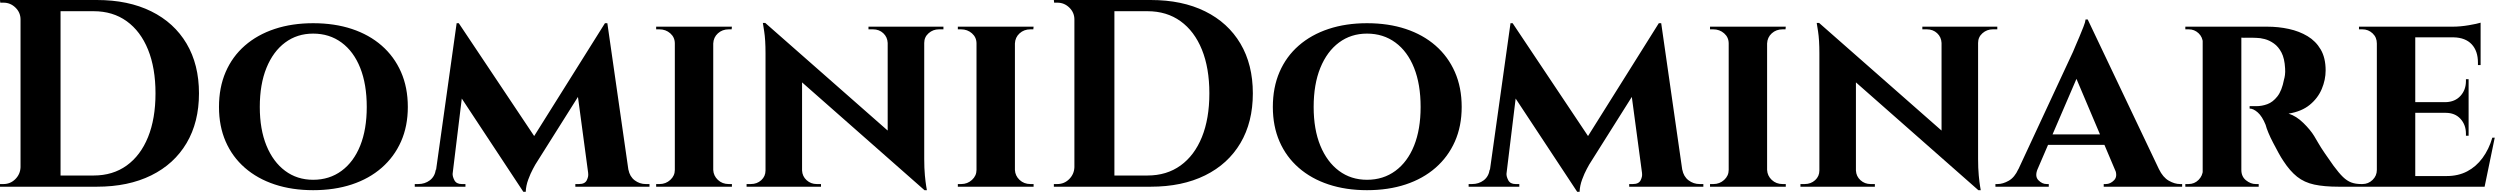 <svg baseProfile="full" height="28" version="1.1" viewBox="0 0 365 28" width="365" xmlns="http://www.w3.org/2000/svg" xmlns:ev="http://www.w3.org/2001/xml-events" xmlns:xlink="http://www.w3.org/1999/xlink"><defs /><g><path d="M15.772 0.0Q20.367 0.0 23.716 1.655Q27.065 3.31 28.876 6.367Q30.687 9.424 30.687 13.63Q30.687 17.836 28.876 20.893Q27.065 23.95 23.716 25.605Q20.367 27.26 15.772 27.26H6.503L6.465 25.624Q7.594 25.624 8.821 25.624Q10.047 25.624 11.196 25.624Q12.345 25.624 13.28 25.624Q14.214 25.624 14.759 25.624Q15.305 25.624 15.305 25.624Q18.108 25.624 20.134 24.164Q22.159 22.704 23.249 20.017Q24.339 17.33 24.339 13.63Q24.339 9.93 23.249 7.243Q22.159 4.556 20.134 3.096Q18.108 1.636 15.305 1.636Q15.305 1.636 14.74 1.636Q14.175 1.636 13.202 1.636Q12.228 1.636 11.021 1.636Q9.814 1.636 8.529 1.636Q7.243 1.636 6.075 1.636V0.0ZM10.476 0.0V27.26H4.634V0.0ZM4.751 24.417V27.26H1.636V26.871Q1.636 26.871 1.889 26.871Q2.142 26.871 2.142 26.871Q3.154 26.871 3.875 26.15Q4.595 25.43 4.634 24.417ZM4.751 2.843H4.634Q4.634 1.83 3.894 1.11Q3.154 0.389 2.142 0.389Q2.142 0.389 1.908 0.389Q1.675 0.389 1.675 0.389L1.636 0.0H4.751Z M47.355 3.388Q50.47 3.388 53.001 4.225Q55.533 5.063 57.363 6.659Q59.193 8.256 60.186 10.515Q61.179 12.773 61.179 15.616Q61.179 18.42 60.186 20.659Q59.193 22.898 57.363 24.495Q55.533 26.092 53.001 26.929Q50.47 27.766 47.355 27.766Q44.278 27.766 41.747 26.929Q39.216 26.092 37.385 24.495Q35.555 22.898 34.581 20.659Q33.608 18.42 33.608 15.616Q33.608 12.773 34.581 10.515Q35.555 8.256 37.385 6.659Q39.216 5.063 41.747 4.225Q44.278 3.388 47.355 3.388ZM47.355 26.248Q49.73 26.248 51.502 24.943Q53.274 23.638 54.228 21.263Q55.182 18.887 55.182 15.616Q55.182 12.306 54.228 9.911Q53.274 7.516 51.502 6.211Q49.73 4.907 47.355 4.907Q45.018 4.907 43.266 6.211Q41.513 7.516 40.54 9.911Q39.566 12.306 39.566 15.616Q39.566 18.887 40.54 21.263Q41.513 23.638 43.266 24.943Q45.018 26.248 47.355 26.248Z M89.958 3.388 90.27 7.399 79.794 24.028Q79.794 24.028 79.444 24.67Q79.093 25.313 78.762 26.209Q78.431 27.104 78.392 28.0H78.042L76.523 24.807ZM66.008 24.768V27.26H62.192V26.871Q62.192 26.871 62.445 26.871Q62.698 26.871 62.698 26.871Q63.672 26.871 64.392 26.325Q65.113 25.78 65.268 24.768ZM67.722 25.313Q67.683 25.741 67.975 26.306Q68.267 26.871 69.046 26.871H69.591V27.26H67.255L67.488 25.313ZM68.306 3.388H68.618L69.942 7.127L67.488 27.26H64.957ZM68.618 3.388 80.145 20.64 78.042 28.0 67.683 12.306ZM90.309 3.388 93.736 27.26H87.777L85.869 13.046L89.958 3.388ZM92.645 24.768H93.385Q93.58 25.78 94.3 26.325Q95.021 26.871 95.917 26.871Q95.917 26.871 96.189 26.871Q96.462 26.871 96.462 26.871V27.26H92.645ZM87.505 25.313H87.739L87.972 27.26H85.636V26.871H86.181Q87.038 26.871 87.31 26.306Q87.583 25.741 87.505 25.313Z M105.769 3.894V27.26H100.161V3.894ZM100.278 24.807V27.26H97.435V26.871Q97.435 26.871 97.669 26.871Q97.903 26.871 97.942 26.871Q98.837 26.871 99.499 26.267Q100.161 25.663 100.161 24.807ZM105.691 24.807H105.769Q105.808 25.663 106.451 26.267Q107.093 26.871 108.028 26.871Q108.028 26.871 108.242 26.871Q108.456 26.871 108.495 26.871V27.26H105.691ZM105.691 6.348V3.894H108.495L108.456 4.284Q108.456 4.284 108.261 4.284Q108.067 4.284 108.028 4.284Q107.093 4.284 106.451 4.868Q105.808 5.452 105.769 6.348ZM100.278 6.348H100.161Q100.161 5.452 99.499 4.868Q98.837 4.284 97.903 4.284Q97.903 4.284 97.669 4.284Q97.435 4.284 97.435 4.284V3.894H100.278Z M113.363 3.349 136.223 23.444 136.612 27.766 113.791 7.672ZM113.519 24.885V27.26H110.637V26.871Q110.637 26.871 110.949 26.871Q111.26 26.871 111.26 26.871Q112.156 26.871 112.779 26.306Q113.402 25.741 113.402 24.885ZM118.737 24.885Q118.776 25.741 119.399 26.306Q120.022 26.871 120.879 26.871Q120.879 26.871 121.191 26.871Q121.502 26.871 121.502 26.871V27.26H118.659V24.885ZM113.363 3.349 118.737 9.191V27.26H113.402V7.789Q113.402 5.803 113.207 4.576Q113.013 3.349 113.013 3.349ZM136.573 3.894V23.21Q136.573 24.573 136.67 25.605Q136.768 26.637 136.865 27.202Q136.962 27.766 136.962 27.766H136.612L131.238 21.574V3.894ZM136.456 6.27V3.894H139.377V4.284Q139.377 4.284 139.046 4.284Q138.715 4.284 138.715 4.284Q137.858 4.284 137.216 4.848Q136.573 5.413 136.573 6.27ZM131.238 6.27Q131.199 5.413 130.595 4.848Q129.992 4.284 129.096 4.284Q129.096 4.284 128.765 4.284Q128.434 4.284 128.434 4.284V3.894H131.316V6.27Z M149.814 3.894V27.26H144.206V3.894ZM144.323 24.807V27.26H141.48V26.871Q141.48 26.871 141.713 26.871Q141.947 26.871 141.986 26.871Q142.882 26.871 143.544 26.267Q144.206 25.663 144.206 24.807ZM149.736 24.807H149.814Q149.853 25.663 150.495 26.267Q151.138 26.871 152.072 26.871Q152.072 26.871 152.287 26.871Q152.501 26.871 152.54 26.871V27.26H149.736ZM149.736 6.348V3.894H152.54L152.501 4.284Q152.501 4.284 152.306 4.284Q152.111 4.284 152.072 4.284Q151.138 4.284 150.495 4.868Q149.853 5.452 149.814 6.348ZM144.323 6.348H144.206Q144.206 5.452 143.544 4.868Q142.882 4.284 141.947 4.284Q141.947 4.284 141.713 4.284Q141.48 4.284 141.48 4.284V3.894H144.323Z M169.636 0.0Q174.231 0.0 177.58 1.655Q180.929 3.31 182.74 6.367Q184.551 9.424 184.551 13.63Q184.551 17.836 182.74 20.893Q180.929 23.95 177.58 25.605Q174.231 27.26 169.636 27.26H160.367L160.328 25.624Q161.458 25.624 162.684 25.624Q163.911 25.624 165.06 25.624Q166.209 25.624 167.143 25.624Q168.078 25.624 168.623 25.624Q169.168 25.624 169.168 25.624Q171.972 25.624 173.997 24.164Q176.022 22.704 177.113 20.017Q178.203 17.33 178.203 13.63Q178.203 9.93 177.113 7.243Q176.022 4.556 173.997 3.096Q171.972 1.636 169.168 1.636Q169.168 1.636 168.604 1.636Q168.039 1.636 167.065 1.636Q166.092 1.636 164.885 1.636Q163.677 1.636 162.392 1.636Q161.107 1.636 159.939 1.636V0.0ZM164.339 0.0V27.26H158.498V0.0ZM158.615 24.417V27.26H155.499V26.871Q155.499 26.871 155.752 26.871Q156.006 26.871 156.006 26.871Q157.018 26.871 157.739 26.15Q158.459 25.43 158.498 24.417ZM158.615 2.843H158.498Q158.498 1.83 157.758 1.11Q157.018 0.389 156.006 0.389Q156.006 0.389 155.772 0.389Q155.538 0.389 155.538 0.389L155.499 0.0H158.615Z M201.218 3.388Q204.334 3.388 206.865 4.225Q209.396 5.063 211.227 6.659Q213.057 8.256 214.05 10.515Q215.043 12.773 215.043 15.616Q215.043 18.42 214.05 20.659Q213.057 22.898 211.227 24.495Q209.396 26.092 206.865 26.929Q204.334 27.766 201.218 27.766Q198.142 27.766 195.611 26.929Q193.079 26.092 191.249 24.495Q189.419 22.898 188.445 20.659Q187.471 18.42 187.471 15.616Q187.471 12.773 188.445 10.515Q189.419 8.256 191.249 6.659Q193.079 5.063 195.611 4.225Q198.142 3.388 201.218 3.388ZM201.218 26.248Q203.594 26.248 205.366 24.943Q207.138 23.638 208.092 21.263Q209.046 18.887 209.046 15.616Q209.046 12.306 208.092 9.911Q207.138 7.516 205.366 6.211Q203.594 4.907 201.218 4.907Q198.882 4.907 197.129 6.211Q195.377 7.516 194.403 9.911Q193.43 12.306 193.43 15.616Q193.43 18.887 194.403 21.263Q195.377 23.638 197.129 24.943Q198.882 26.248 201.218 26.248Z M243.822 3.388 244.134 7.399 233.658 24.028Q233.658 24.028 233.307 24.67Q232.957 25.313 232.626 26.209Q232.295 27.104 232.256 28.0H231.905L230.387 24.807ZM219.872 24.768V27.26H216.056V26.871Q216.056 26.871 216.309 26.871Q216.562 26.871 216.562 26.871Q217.535 26.871 218.256 26.325Q218.976 25.78 219.132 24.768ZM221.586 25.313Q221.547 25.741 221.839 26.306Q222.131 26.871 222.91 26.871H223.455V27.26H221.118L221.352 25.313ZM222.17 3.388H222.481L223.805 7.127L221.352 27.26H218.821ZM222.481 3.388 234.008 20.64 231.905 28.0 221.547 12.306ZM244.172 3.388 247.599 27.26H241.641L239.733 13.046L243.822 3.388ZM246.509 24.768H247.249Q247.444 25.78 248.164 26.325Q248.885 26.871 249.78 26.871Q249.78 26.871 250.053 26.871Q250.325 26.871 250.325 26.871V27.26H246.509ZM241.369 25.313H241.602L241.836 27.26H239.499V26.871H240.045Q240.901 26.871 241.174 26.306Q241.446 25.741 241.369 25.313Z M259.633 3.894V27.26H254.025V3.894ZM254.142 24.807V27.26H251.299V26.871Q251.299 26.871 251.533 26.871Q251.766 26.871 251.805 26.871Q252.701 26.871 253.363 26.267Q254.025 25.663 254.025 24.807ZM259.555 24.807H259.633Q259.672 25.663 260.314 26.267Q260.957 26.871 261.892 26.871Q261.892 26.871 262.106 26.871Q262.32 26.871 262.359 26.871V27.26H259.555ZM259.555 6.348V3.894H262.359L262.32 4.284Q262.32 4.284 262.125 4.284Q261.93 4.284 261.892 4.284Q260.957 4.284 260.314 4.868Q259.672 5.452 259.633 6.348ZM254.142 6.348H254.025Q254.025 5.452 253.363 4.868Q252.701 4.284 251.766 4.284Q251.766 4.284 251.533 4.284Q251.299 4.284 251.299 4.284V3.894H254.142Z M267.227 3.349 290.086 23.444 290.476 27.766 267.655 7.672ZM267.382 24.885V27.26H264.501V26.871Q264.501 26.871 264.812 26.871Q265.124 26.871 265.124 26.871Q266.019 26.871 266.643 26.306Q267.266 25.741 267.266 24.885ZM272.601 24.885Q272.64 25.741 273.263 26.306Q273.886 26.871 274.743 26.871Q274.743 26.871 275.054 26.871Q275.366 26.871 275.366 26.871V27.26H272.523V24.885ZM267.227 3.349 272.601 9.191V27.26H267.266V7.789Q267.266 5.803 267.071 4.576Q266.876 3.349 266.876 3.349ZM290.437 3.894V23.21Q290.437 24.573 290.534 25.605Q290.631 26.637 290.729 27.202Q290.826 27.766 290.826 27.766H290.476L285.102 21.574V3.894ZM290.32 6.27V3.894H293.241V4.284Q293.241 4.284 292.91 4.284Q292.579 4.284 292.579 4.284Q291.722 4.284 291.079 4.848Q290.437 5.413 290.437 6.27ZM285.102 6.27Q285.063 5.413 284.459 4.848Q283.855 4.284 282.96 4.284Q282.96 4.284 282.629 4.284Q282.298 4.284 282.298 4.284V3.894H285.179V6.27Z M306.442 2.843 317.969 27.065H311.388L304.145 9.969ZM299.121 24.69Q298.693 25.741 299.238 26.306Q299.783 26.871 300.445 26.871H300.757V27.26H292.968V26.871Q292.968 26.871 293.124 26.871Q293.28 26.871 293.28 26.871Q294.058 26.871 294.915 26.384Q295.772 25.897 296.317 24.69ZM306.442 2.843 306.52 7.516 298.07 27.143H295.188L304.3 7.555Q304.378 7.321 304.651 6.718Q304.924 6.114 305.235 5.355Q305.547 4.595 305.819 3.914Q306.092 3.232 306.131 2.843ZM309.83 19.627V21.146H299.9V19.627ZM310.414 24.69H316.84Q317.424 25.897 318.281 26.384Q319.138 26.871 319.917 26.871Q319.917 26.871 320.072 26.871Q320.228 26.871 320.228 26.871V27.26H308.779V26.871H309.09Q309.752 26.871 310.298 26.306Q310.843 25.741 310.414 24.69Z M328.484 3.894H332.651Q334.287 3.894 335.805 4.225Q337.324 4.556 338.531 5.277Q339.739 5.997 340.459 7.224Q341.179 8.451 341.179 10.281Q341.179 11.644 340.615 12.987Q340.05 14.331 338.862 15.305Q337.675 16.278 335.766 16.59Q336.896 16.94 337.928 17.953Q338.96 18.965 339.505 19.861Q339.7 20.172 340.089 20.854Q340.478 21.535 341.082 22.412Q341.686 23.288 342.348 24.223Q343.127 25.274 343.711 25.839Q344.295 26.403 344.918 26.637Q345.541 26.871 346.359 26.871V27.26H343.088Q340.985 27.26 339.524 26.949Q338.064 26.637 337.013 25.8Q335.961 24.962 335.026 23.522Q334.676 23.015 334.287 22.295Q333.897 21.574 333.508 20.834Q333.118 20.095 332.826 19.394Q332.534 18.693 332.417 18.225Q331.911 16.979 331.268 16.414Q330.626 15.85 330.081 15.85V15.499Q330.081 15.499 330.353 15.499Q330.626 15.499 331.054 15.499Q331.872 15.499 332.67 15.207Q333.469 14.915 334.131 14.078Q334.793 13.241 335.104 11.605Q335.182 11.371 335.241 10.943Q335.299 10.515 335.26 9.969Q335.182 8.529 334.734 7.672Q334.287 6.815 333.624 6.348Q332.962 5.88 332.281 5.705Q331.599 5.53 331.093 5.53Q330.353 5.491 329.75 5.51Q329.146 5.53 328.834 5.491Q328.796 5.491 328.718 5.082Q328.64 4.673 328.562 4.284Q328.484 3.894 328.484 3.894ZM328.873 3.894V27.26H323.227V3.894ZM323.344 24.807 323.499 27.26H320.695V26.871Q320.734 26.871 320.91 26.871Q321.085 26.871 321.163 26.871Q322.019 26.871 322.623 26.267Q323.227 25.663 323.266 24.807ZM323.344 6.309H323.266Q323.227 5.413 322.623 4.848Q322.019 4.284 321.202 4.284Q321.085 4.284 320.91 4.284Q320.734 4.284 320.695 4.284V3.894H323.499ZM328.796 24.807H328.873Q328.873 25.78 329.555 26.325Q330.236 26.871 330.976 26.871Q330.976 26.871 331.152 26.871Q331.327 26.871 331.405 26.871V27.26H328.601Z M354.264 3.894V27.26H348.656V3.894ZM363.377 25.702 364.273 27.26H354.186V25.702ZM362.053 14.915V16.473H354.186V14.915ZM363.805 3.894V5.452H354.186V3.894ZM365.869 20.095 364.389 27.26H357.652L358.86 25.702Q360.534 25.702 361.839 25.021Q363.143 24.339 364.078 23.074Q365.013 21.808 365.519 20.095ZM362.053 16.395V19.822H361.663V19.51Q361.663 18.225 360.865 17.349Q360.067 16.473 358.704 16.473V16.395ZM362.053 11.566V14.993H358.704V14.915Q360.067 14.876 360.865 14Q361.663 13.124 361.663 11.839V11.566ZM363.805 5.374V9.502H363.416V9.152Q363.416 7.438 362.501 6.465Q361.586 5.491 359.872 5.452V5.374ZM363.805 3.31V4.245L359.716 3.894Q360.846 3.894 362.092 3.68Q363.338 3.466 363.805 3.31ZM348.773 24.807 348.929 27.26H346.047V26.871Q346.047 26.871 346.281 26.871Q346.515 26.871 346.554 26.871Q347.41 26.871 348.033 26.267Q348.656 25.663 348.656 24.807ZM348.773 6.348H348.656Q348.656 5.452 348.033 4.868Q347.41 4.284 346.554 4.284Q346.515 4.284 346.281 4.284Q346.047 4.284 346.047 4.284V3.894H348.929Z " fill="rgb(0,0,0)" transform="translate(-1.636, 0)" /></g></svg>